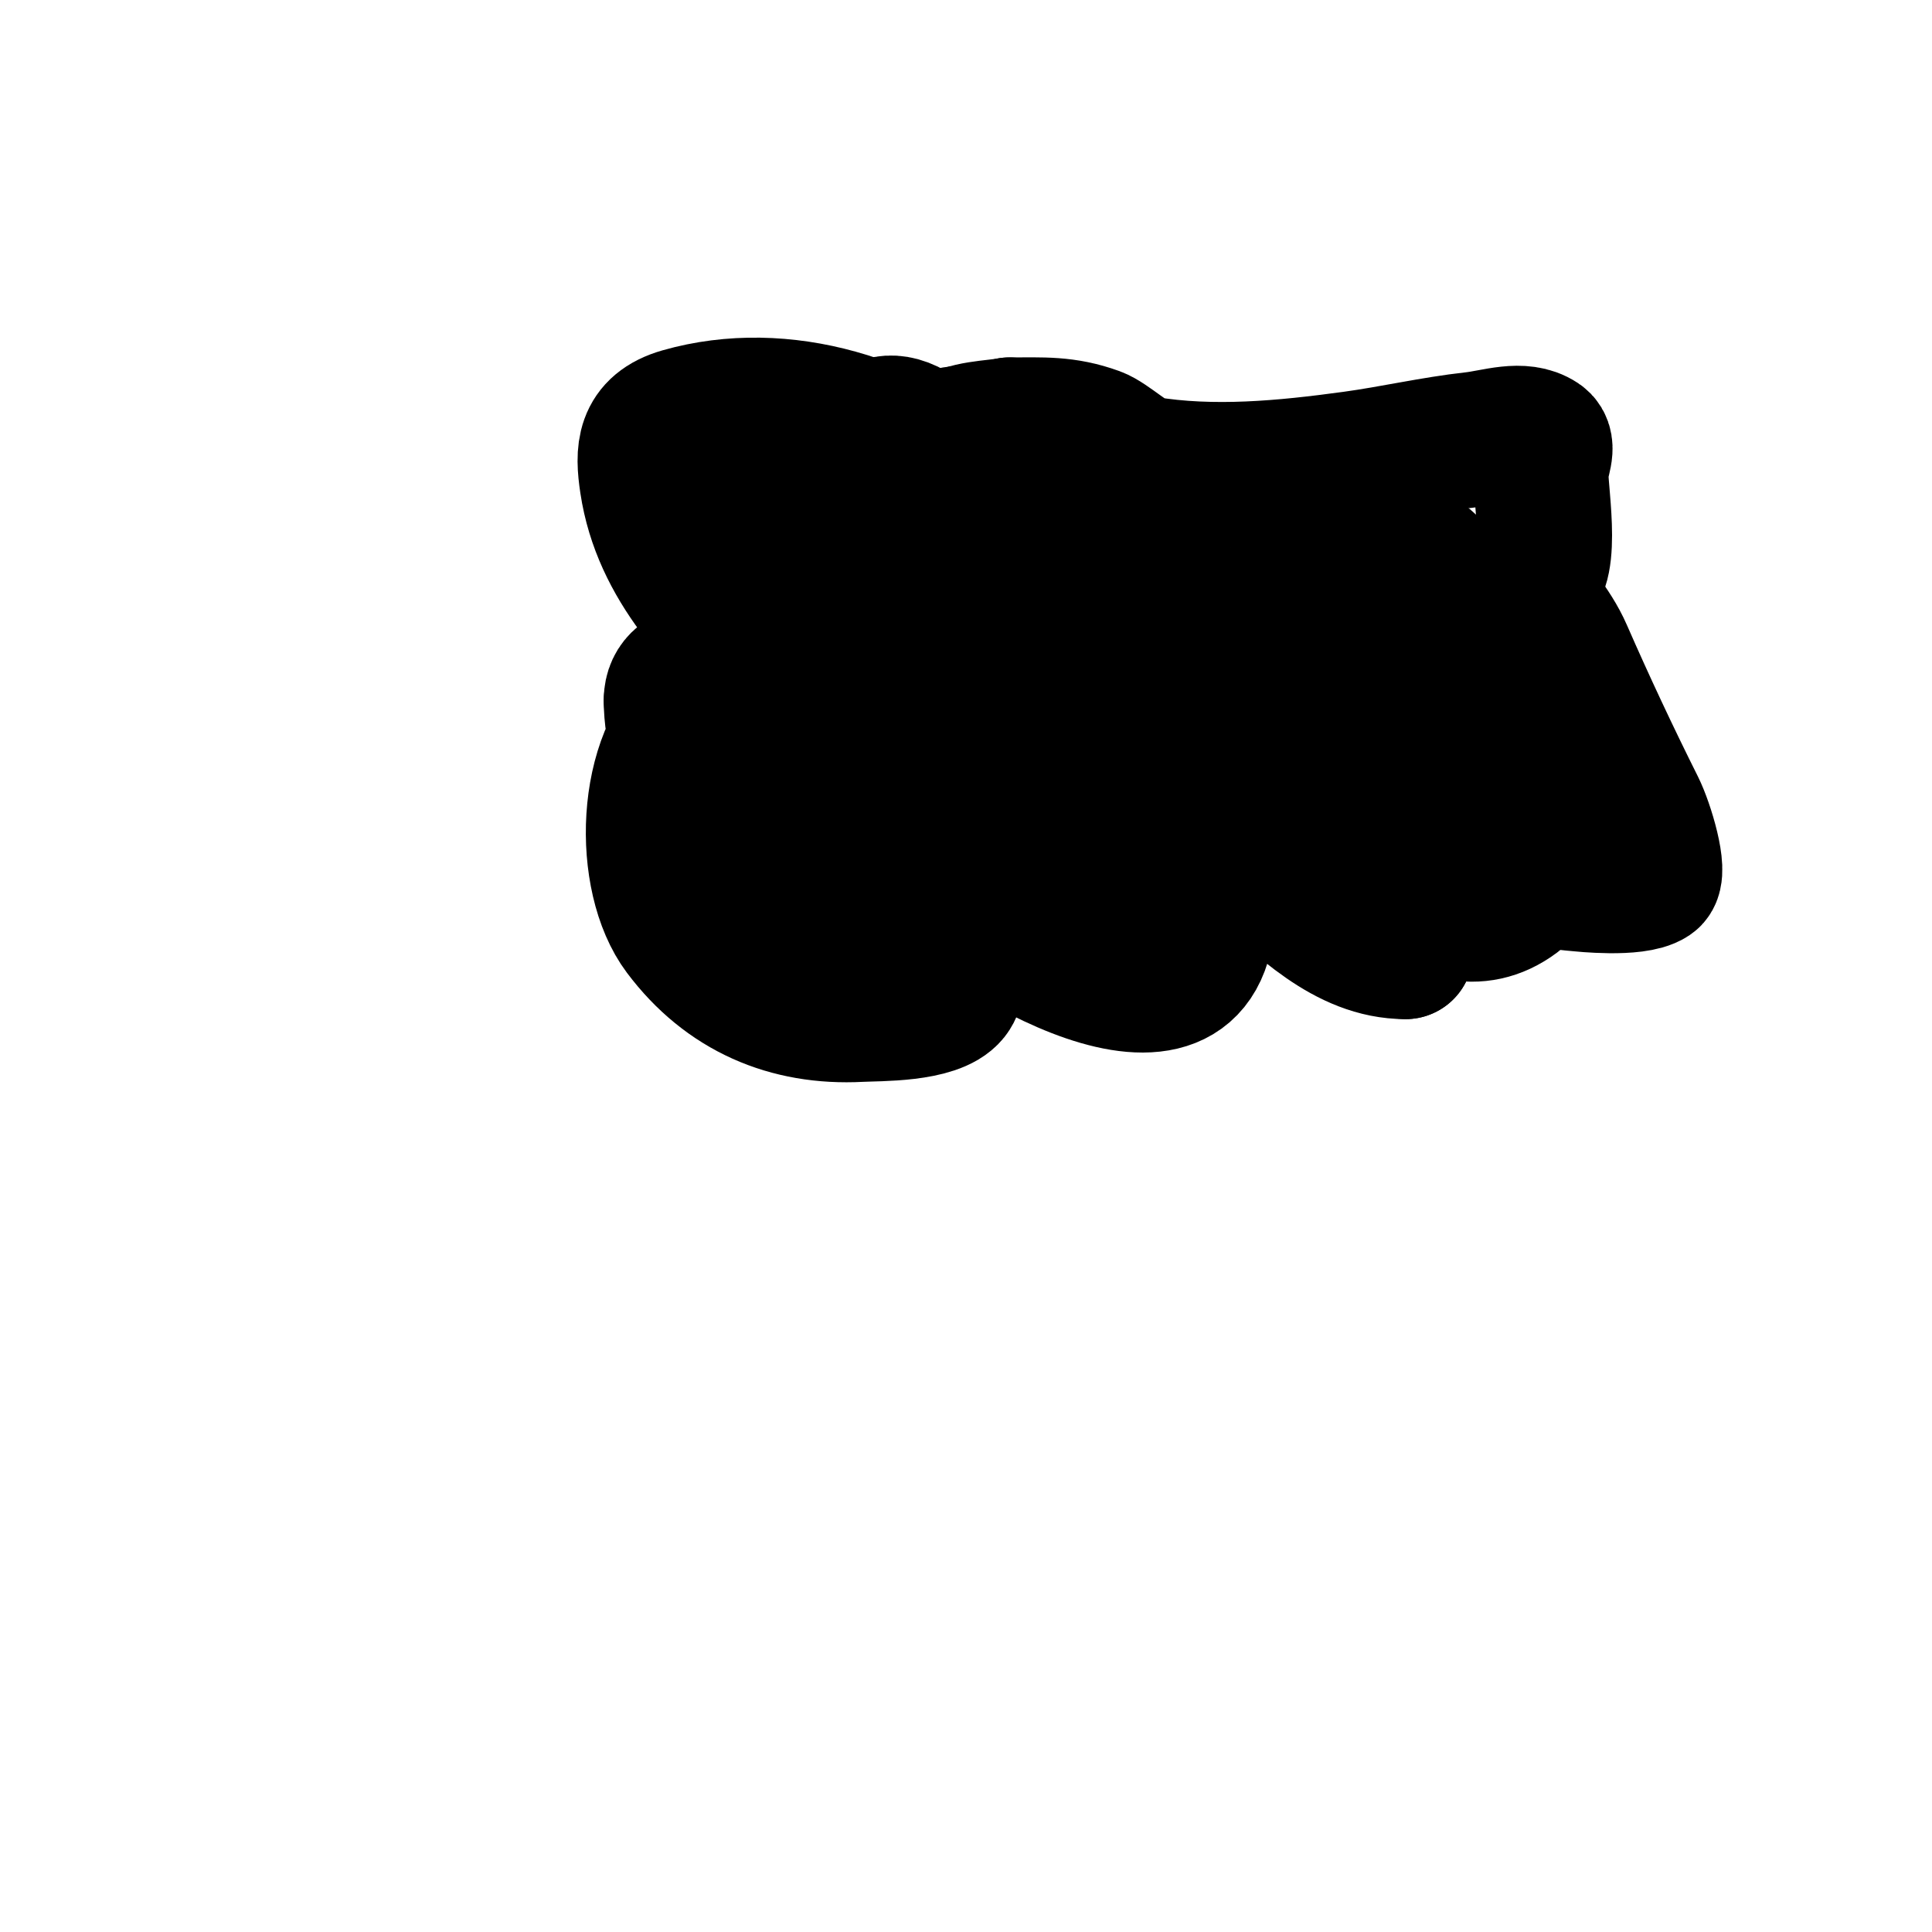 <svg viewBox='0 0 400 400' version='1.1' xmlns='http://www.w3.org/2000/svg' xmlns:xlink='http://www.w3.org/1999/xlink'><g fill='none' stroke='#000000' stroke-width='28' stroke-linecap='round' stroke-linejoin='round'><path d='M176,103c0,-6.743 3.121,-19.645 13,-14c0.148,0.085 4.502,6 5,6c1.667,0 1.821,-2.821 3,-4c2.389,-2.389 8.92,-2.384 12,-3'/><path d='M209,88c6.848,0 11.528,-0.353 18,2c2.682,0.975 7.465,5.577 10,6c14.163,2.361 28.926,0.919 43,-1c8.362,-1.14 16.612,-3.068 25,-4c4.638,-0.515 10.117,-2.589 14,0c1.941,1.294 0,4.667 0,7c0,4.803 3.025,22 -3,22'/><path d='M316,120c-0.667,0 -2.37,-0.555 -2,0c3.333,5 7.591,9.495 10,15c4.722,10.793 9.732,21.463 15,32c1.882,3.764 4.86,13.76 3,15c-3.393,2.262 -14.856,1.012 -15,1c-15.863,-1.322 -30.021,-7.014 -43,-16c-0.633,-0.438 -10.081,-10.959 -6,-13c3.639,-1.82 5.894,6.757 6,7c4.847,11.078 10.017,23.934 7,36'/><path d='M291,197c-12.389,0 -21.976,-10.104 -31,-18c-2.313,-2.024 -4.735,-3.923 -7,-6c-1.737,-1.593 -3.333,-3.333 -5,-5c-0.333,-0.333 -1.067,-1.467 -1,-1c0.86,6.022 2.643,11.928 3,18c2.195,37.314 -43.231,9.971 -56,-2c-2.595,-2.433 -6,-8.154 -6,-12c0,-0.667 0,-2 0,-2c0,0 3.532,6.575 5,10c1.661,3.875 2.667,8 4,12'/><path d='M197,191c0.366,2.925 2.656,11.681 0,15c-3.279,4.099 -15.16,3.798 -19,4c-14.856,0.782 -27.748,-4.664 -37,-17c-8.413,-11.217 -7.897,-36.483 4,-46c2.91,-2.328 1.352,7.33 2,11c0.534,3.026 3.374,6.251 2,9c-0.745,1.491 -3.075,-1.613 -4,-3c-3.797,-5.696 -6,-12.243 -6,-19'/><path d='M139,145c0,-8.203 12.239,-6.498 19,-8c7.816,-1.737 18.695,-5.695 24,-11c0.471,-0.471 1.404,-0.298 2,0c3.331,1.665 2,14.942 2,17c0,2.667 0,5.333 0,8c0,1.7 0.202,6.202 -1,5c-4.935,-4.935 -5.926,-26.99 1,-31c10.149,-5.876 46.783,-10.811 57,-4'/><path d='M243,121c1.754,2.631 2.519,5.874 3,9c0.358,2.33 0.819,4.65 1,7c2.356,30.626 -19.626,-16.308 -18,-22c1.239,-4.338 8.554,-3.894 11,-4c18.124,-0.788 25.698,0.465 40,10c1.097,0.731 -11.976,9.317 -13,10c-1.617,1.078 -3.383,1.922 -5,3c-0.392,0.261 -1.114,1.457 -1,1c1.525,-6.101 3.134,-6.134 8,-11'/><path d='M269,124c3,-2 5.705,-4.536 9,-6c26.926,-11.967 20,10.315 20,28c0,4.552 2.818,21.182 -1,25c-4.905,4.905 -7.849,-28.941 -8,-30c-0.481,-3.365 -1.373,-10.422 2,-10c17.91,2.239 21.958,22.317 20,37c-0.584,4.384 -4.047,14 -10,14'/><path d='M301,182c-8.087,4.043 -4.252,-16.874 2,-20c2.523,-1.261 6.269,-1 9,-1c1.885,0 9.867,-1.067 12,0c3.146,1.573 -5.925,21.944 -10,25c-16.375,12.281 -34.521,-13.521 -44,-23c-13.256,-13.256 -16,-18.617 -16,-2'/><path d='M254,161c0,3.333 0,6.667 0,10c0,2.333 0,4.667 0,7c0,13.476 -9.969,-19.877 -10,-20c-0.151,-0.603 -0.467,-10.201 3,-5c18.508,27.762 -4.509,38 -30,38c-7,0 -14.31,2.059 -21,0c-3.823,-1.176 -8.714,-13.102 -9,-14c-5.031,-15.812 -3.285,-41.776 15,-47'/><path d='M202,130c2.128,0 11.072,-1.321 12,1c3.976,9.939 2,24.473 2,35c0,4.773 -1.228,9.569 -3,14c-0.51,1.276 -0.141,5.073 -1,4c-8.601,-10.752 -10.418,-26.814 -12,-40c-0.457,-3.805 -2.548,-16.597 4,-18c7.764,-1.664 26.991,-2.765 32,6c7.928,13.873 -11.781,30 -24,30'/><path d='M212,162c-18.243,-13.683 -25,-32.1 -25,-54c0,-6.311 2.674,-16.168 10,-18c11.895,-2.974 19.335,25.014 20,33c0.12,1.436 0.867,8.133 -1,10c-2.159,2.159 -7.154,-2.323 -8,-3c-4.886,-3.909 -18.751,-27.249 -13,-33'/><path d='M195,97c8.694,-2.898 23.801,1.996 19,14c-2.856,7.14 -13.158,11.793 -20,13c-2.199,0.388 -16.893,1.58 -19,0c-5.146,-3.859 -13.893,-30.054 -6,-34c9.704,-4.852 12.587,6.462 14,14c2.749,14.659 3.13,18.468 -11,22'/><path d='M172,126c-16.163,0 -21.795,-28.441 -9,-31c27.494,-5.499 24.735,35.824 26,51c0.469,5.634 -0.032,8.019 -5,11c-3.196,1.917 -6.986,-2.808 -10,-5c-4.591,-3.339 -8.914,-7.06 -13,-11c-12.137,-11.703 -24.407,-23.716 -27,-41c-0.949,-6.327 -0.931,-11.734 7,-14c21.153,-6.044 44.96,1.512 61,16c12.782,11.545 22.235,31.647 12,47'/><path d='M214,149c-3.035,5.311 -15.573,21.019 -24,15c-10.84,-7.743 -15,-19.315 -15,-32c0,-2 -1.317,-4.495 0,-6c1.598,-1.826 4.62,-1.524 7,-2c12.36,-2.472 16.122,0.244 22,12c5.974,11.948 -0.113,35.36 -8,45c-1.992,2.435 -9.573,-3.889 -14,-8c-9.359,-8.69 -16.674,-16.742 -21,-29c-0.915,-2.592 -1.075,-5.411 -2,-8c-0.752,-2.106 -1.815,-4.104 -3,-6c-0.5,-0.799 -1.65,-2.875 -2,-2c-0.867,2.166 0,4.667 0,7'/><path d='M154,135c2.434,14.603 1.263,31.526 8,45c1.782,3.564 3.435,2.652 5,5c2.163,3.245 9.232,12.372 13,13c4.174,0.696 16.877,2.372 20,-2c5.384,-7.537 6.316,-18.772 16,-22'/><path d='M216,174c3.283,0 6.679,1.679 9,4c0.195,0.195 1,2 1,2c0,0 -0.738,-4.786 0,-7c1.608,-4.823 17.198,-23.198 6,-12'/><path d='M232,161c-0.843,0.422 -2,1.057 -2,2'/></g>
</svg>